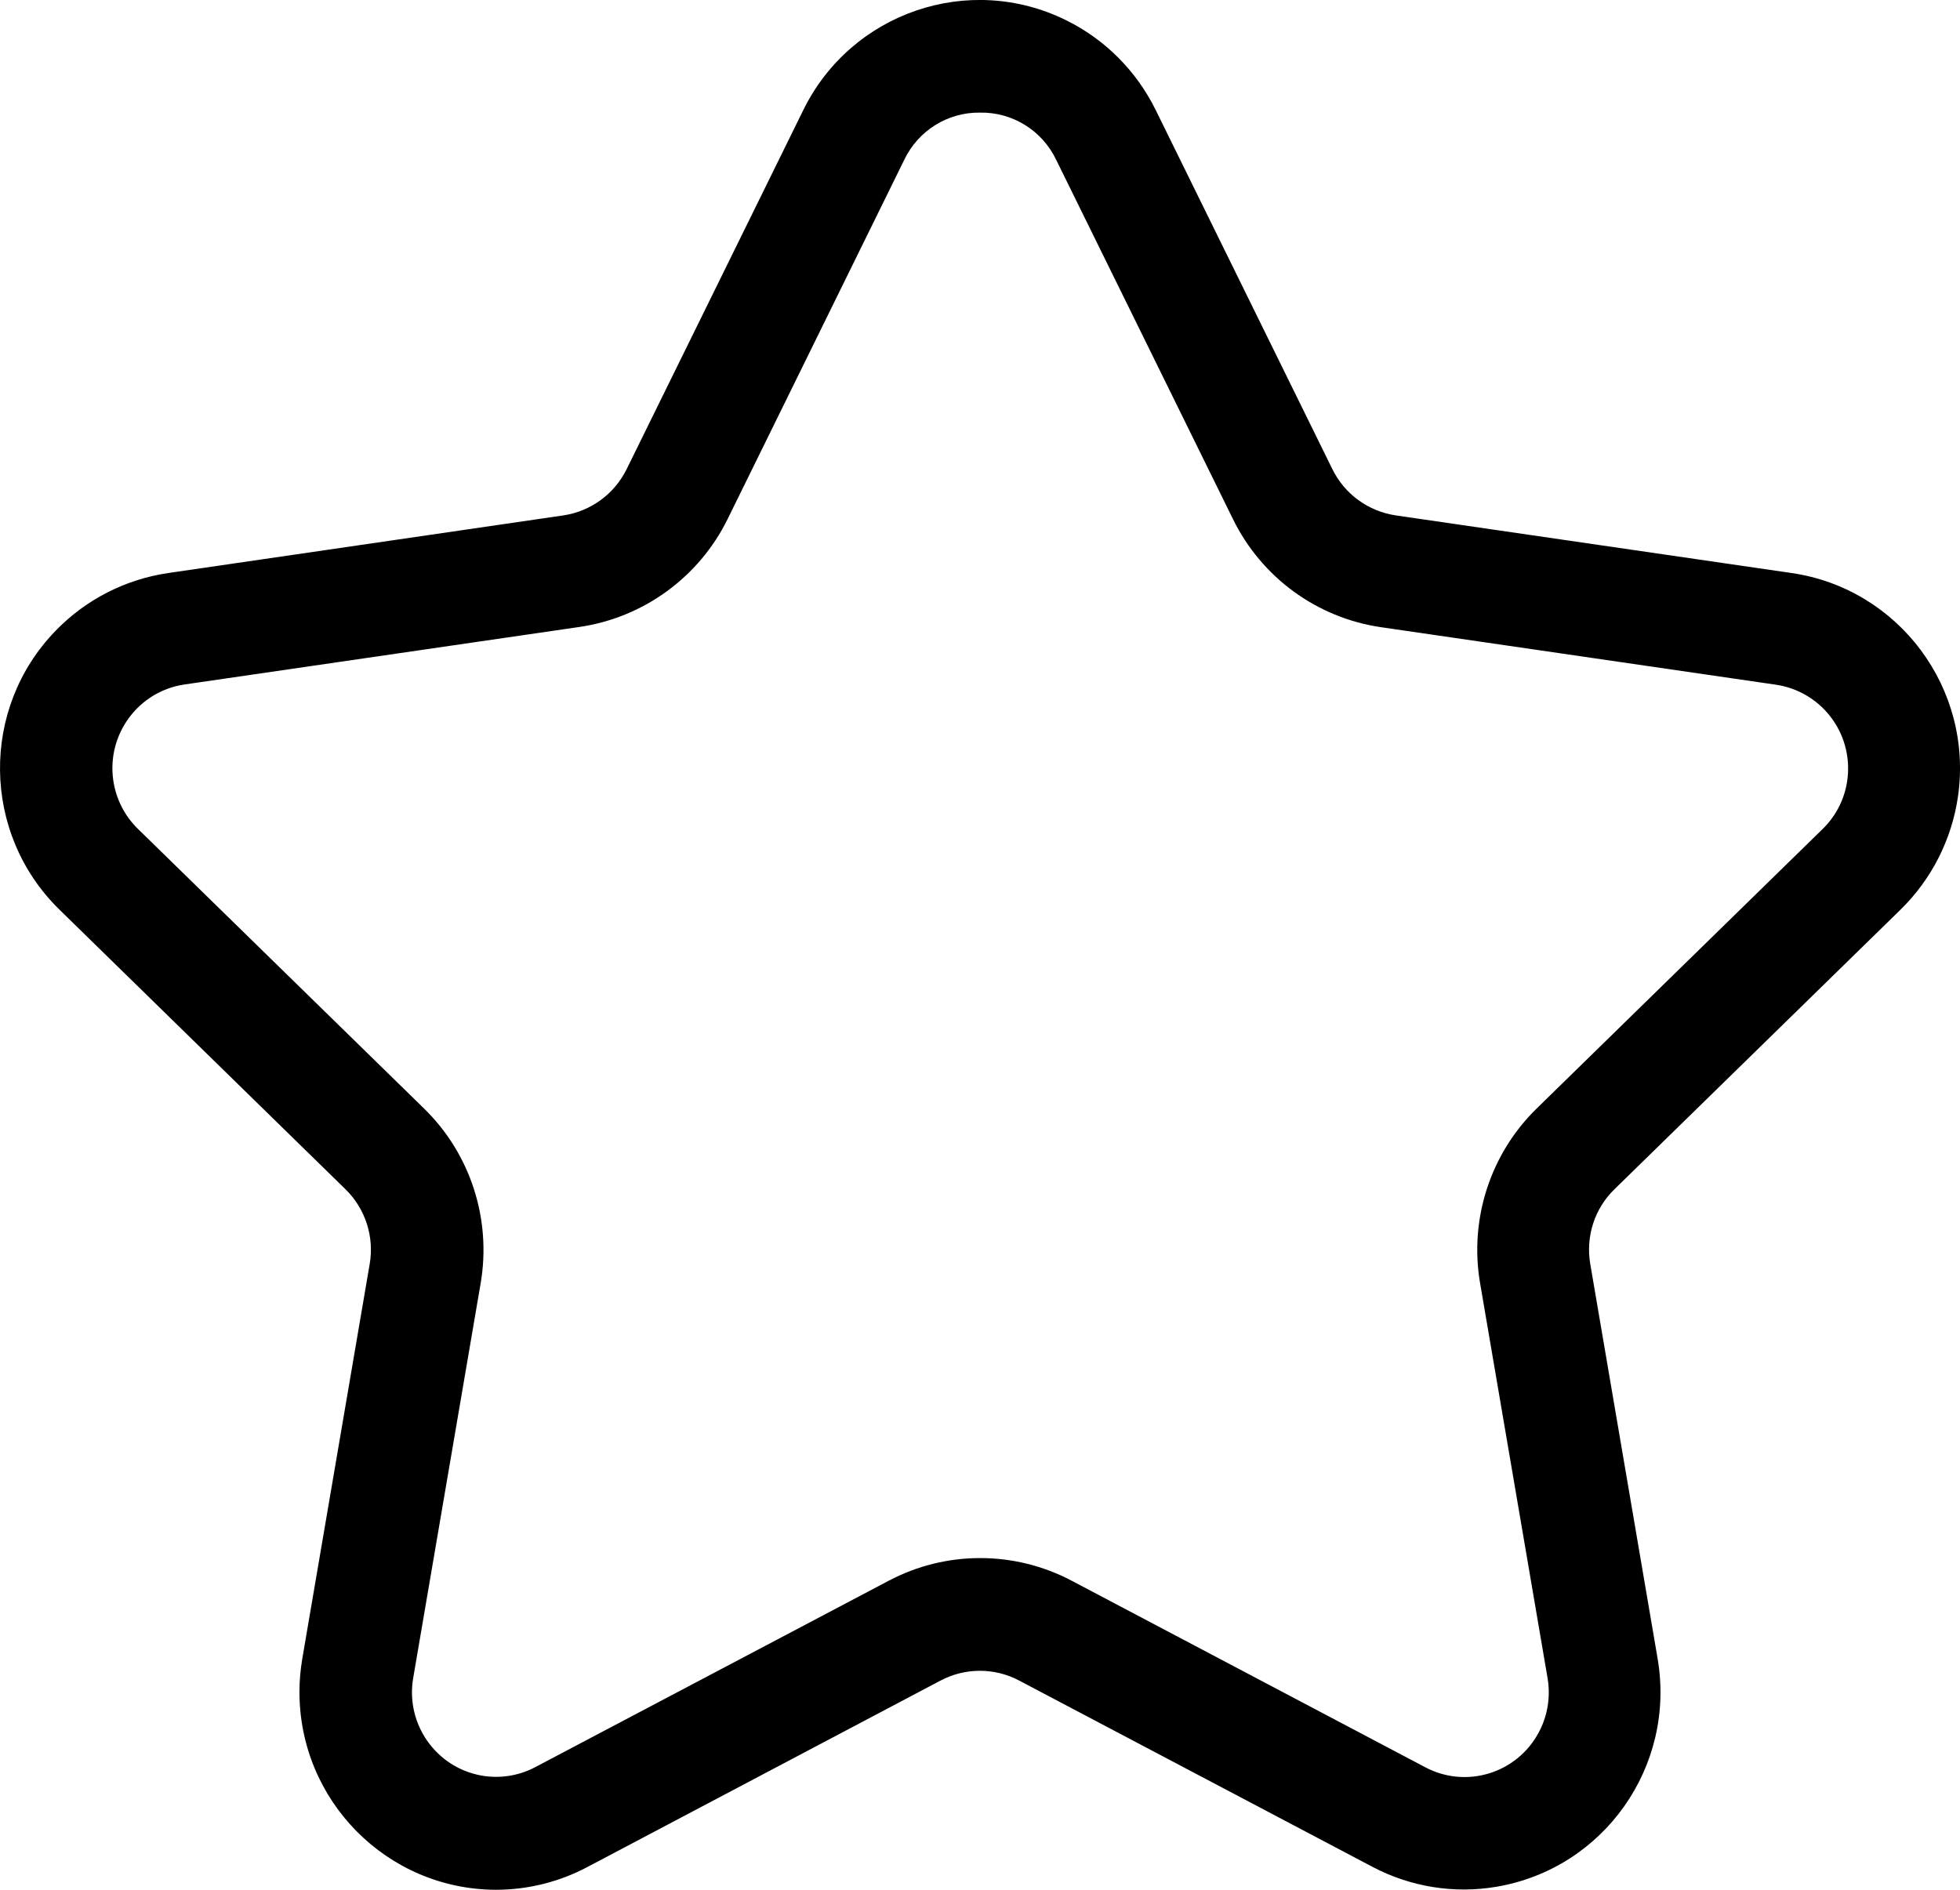 <svg width="28" height="27" viewBox="0 0 28 27" fill="none" xmlns="http://www.w3.org/2000/svg">
<path d="M7.082 27C5.527 26.994 4.271 25.723 4.278 24.162C4.278 24.007 4.293 23.853 4.318 23.701L5.281 18.061C5.349 17.668 5.219 17.269 4.935 16.991L0.848 12.995C-0.262 11.909 -0.285 10.123 0.796 9.01C1.227 8.565 1.792 8.277 2.404 8.187L8.047 7.364C8.438 7.306 8.777 7.059 8.952 6.703L11.476 1.572C12.161 0.177 13.844 -0.398 15.234 0.291C15.789 0.565 16.237 1.017 16.51 1.572L19.034 6.703C19.209 7.06 19.548 7.306 19.941 7.364L25.594 8.187C27.128 8.41 28.193 9.841 27.971 11.381C27.882 11.995 27.594 12.562 27.152 12.995L23.064 16.991C22.779 17.267 22.651 17.668 22.718 18.059L23.681 23.702C23.941 25.238 22.913 26.694 21.383 26.956C20.776 27.06 20.153 26.96 19.608 26.673L14.558 24.01C14.208 23.825 13.789 23.825 13.438 24.01L8.391 26.675C7.987 26.889 7.539 27 7.082 27ZM13.997 1.609C13.538 1.603 13.117 1.867 12.918 2.283L10.396 7.413C9.987 8.246 9.196 8.822 8.282 8.957L2.639 9.779C1.98 9.874 1.524 10.487 1.618 11.148C1.656 11.413 1.78 11.658 1.972 11.844L6.06 15.84C6.721 16.486 7.022 17.419 6.867 18.332L5.903 23.973C5.79 24.63 6.228 25.254 6.882 25.369C7.143 25.414 7.413 25.372 7.648 25.247L12.697 22.584C13.514 22.153 14.491 22.153 15.309 22.584L20.356 25.247C20.941 25.561 21.671 25.339 21.983 24.75C22.11 24.513 22.153 24.24 22.108 23.975L21.144 18.332C20.988 17.419 21.29 16.486 21.95 15.84L26.038 11.844C26.514 11.38 26.524 10.615 26.061 10.137C25.876 9.946 25.635 9.822 25.372 9.783L19.729 8.961C18.815 8.828 18.024 8.252 17.615 7.419L15.091 2.289C14.892 1.866 14.463 1.599 13.997 1.609Z" fill="url(#paint0_linear_2916_16113)" style=""/>
<defs>
<linearGradient id="paint0_linear_2916_16113" x1="27.742" y1="33.48" x2="-1.173" y2="32.416" gradientUnits="userSpaceOnUse">
<stop stop-color="#4B49BD" style="stop-color:#4B49BD;stop-color:color(display-p3 0.294 0.286 0.741);stop-opacity:1;"/>
<stop offset="1" stop-color="#01BBD5" style="stop-color:#01BBD5;stop-color:color(display-p3 0.004 0.733 0.835);stop-opacity:1;"/>
</linearGradient>
</defs>
</svg>
